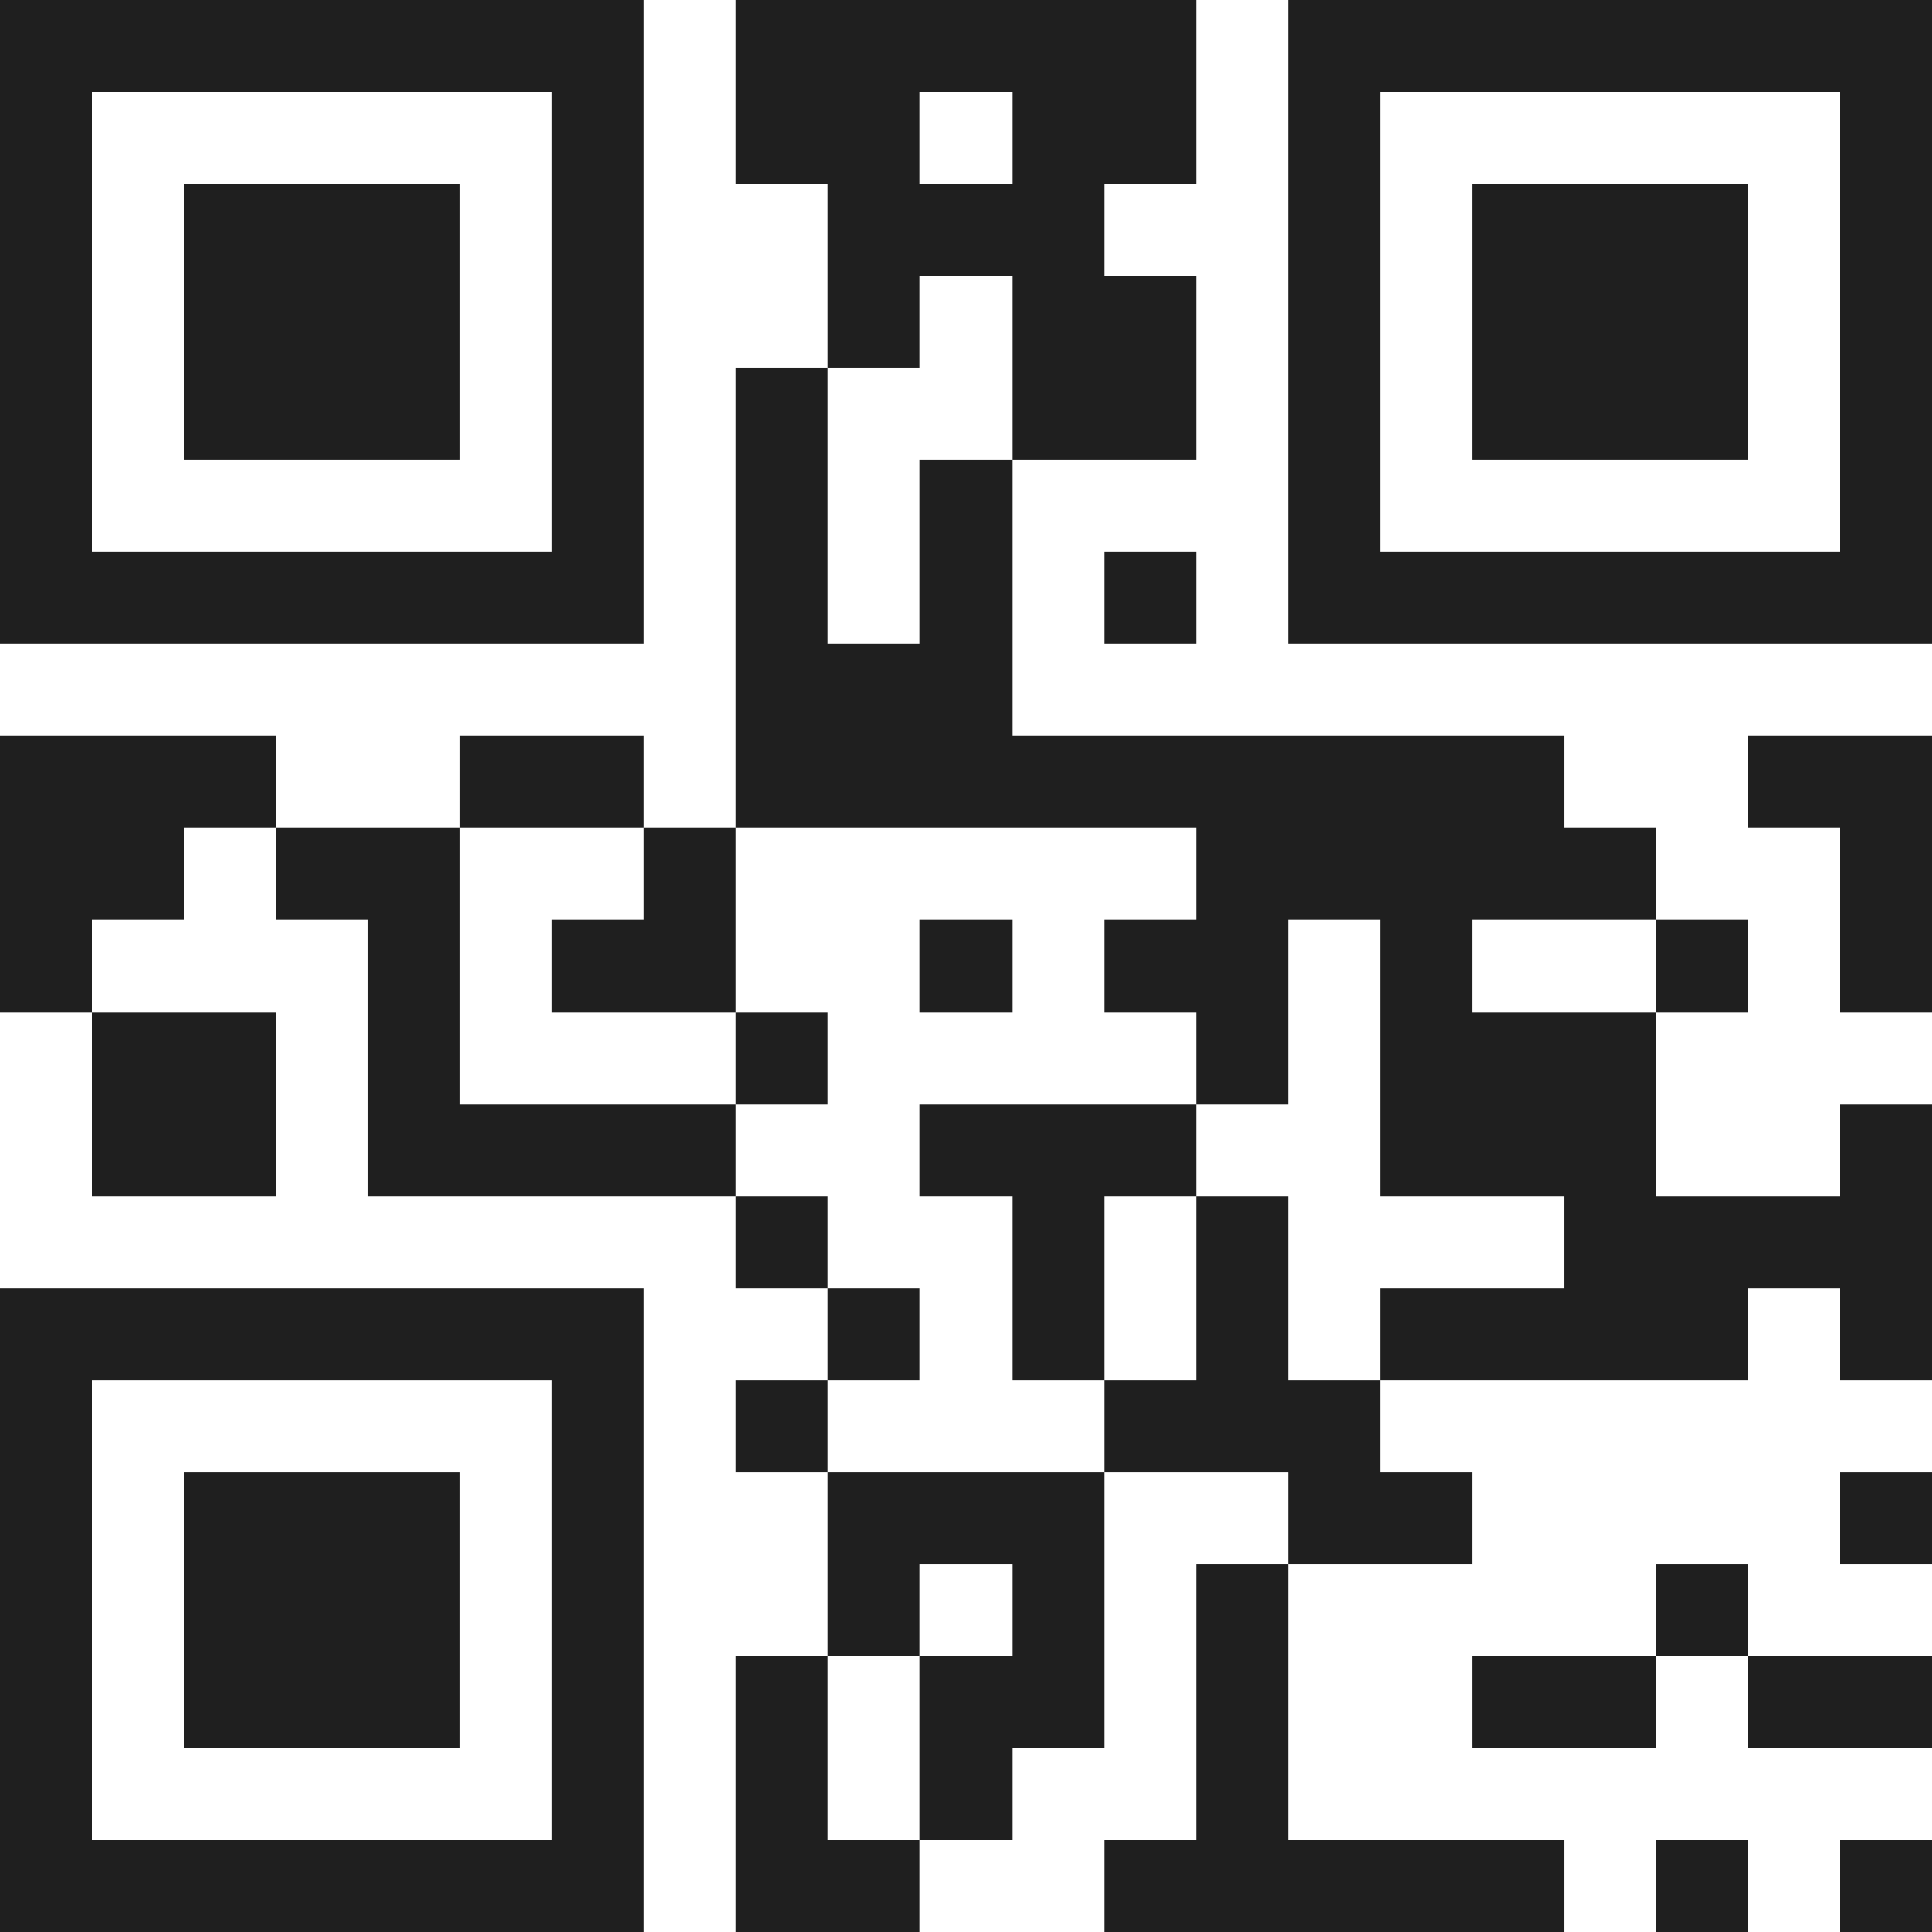 <svg xmlns="http://www.w3.org/2000/svg" viewBox="0 0 21 21" shape-rendering="crispEdges"><path fill="#ffffff" d="M0 0h21v21H0z"/><path stroke="#1f1f1f" d="M0 0.5h7m1 0h5m1 0h7M0 1.5h1m5 0h1m1 0h2m1 0h2m1 0h1m5 0h1M0 2.5h1m1 0h3m1 0h1m2 0h3m2 0h1m1 0h3m1 0h1M0 3.5h1m1 0h3m1 0h1m2 0h1m1 0h2m1 0h1m1 0h3m1 0h1M0 4.5h1m1 0h3m1 0h1m1 0h1m2 0h2m1 0h1m1 0h3m1 0h1M0 5.5h1m5 0h1m1 0h1m1 0h1m3 0h1m5 0h1M0 6.5h7m1 0h1m1 0h1m1 0h1m1 0h7M8 7.5h3M0 8.5h3m2 0h2m1 0h9m2 0h2M0 9.5h2m1 0h2m2 0h1m5 0h5m2 0h1M0 10.5h1m3 0h1m1 0h2m2 0h1m1 0h2m1 0h1m2 0h1m1 0h1M1 11.5h2m1 0h1m3 0h1m4 0h1m1 0h3M1 12.5h2m1 0h4m2 0h3m2 0h3m2 0h1M8 13.5h1m2 0h1m1 0h1m3 0h4M0 14.5h7m2 0h1m1 0h1m1 0h1m1 0h4m1 0h1M0 15.5h1m5 0h1m1 0h1m3 0h3M0 16.5h1m1 0h3m1 0h1m2 0h3m2 0h2m4 0h1M0 17.5h1m1 0h3m1 0h1m2 0h1m1 0h1m1 0h1m4 0h1M0 18.5h1m1 0h3m1 0h1m1 0h1m1 0h2m1 0h1m2 0h2m1 0h2M0 19.5h1m5 0h1m1 0h1m1 0h1m2 0h1M0 20.5h7m1 0h2m2 0h5m1 0h1m1 0h1"/></svg>
